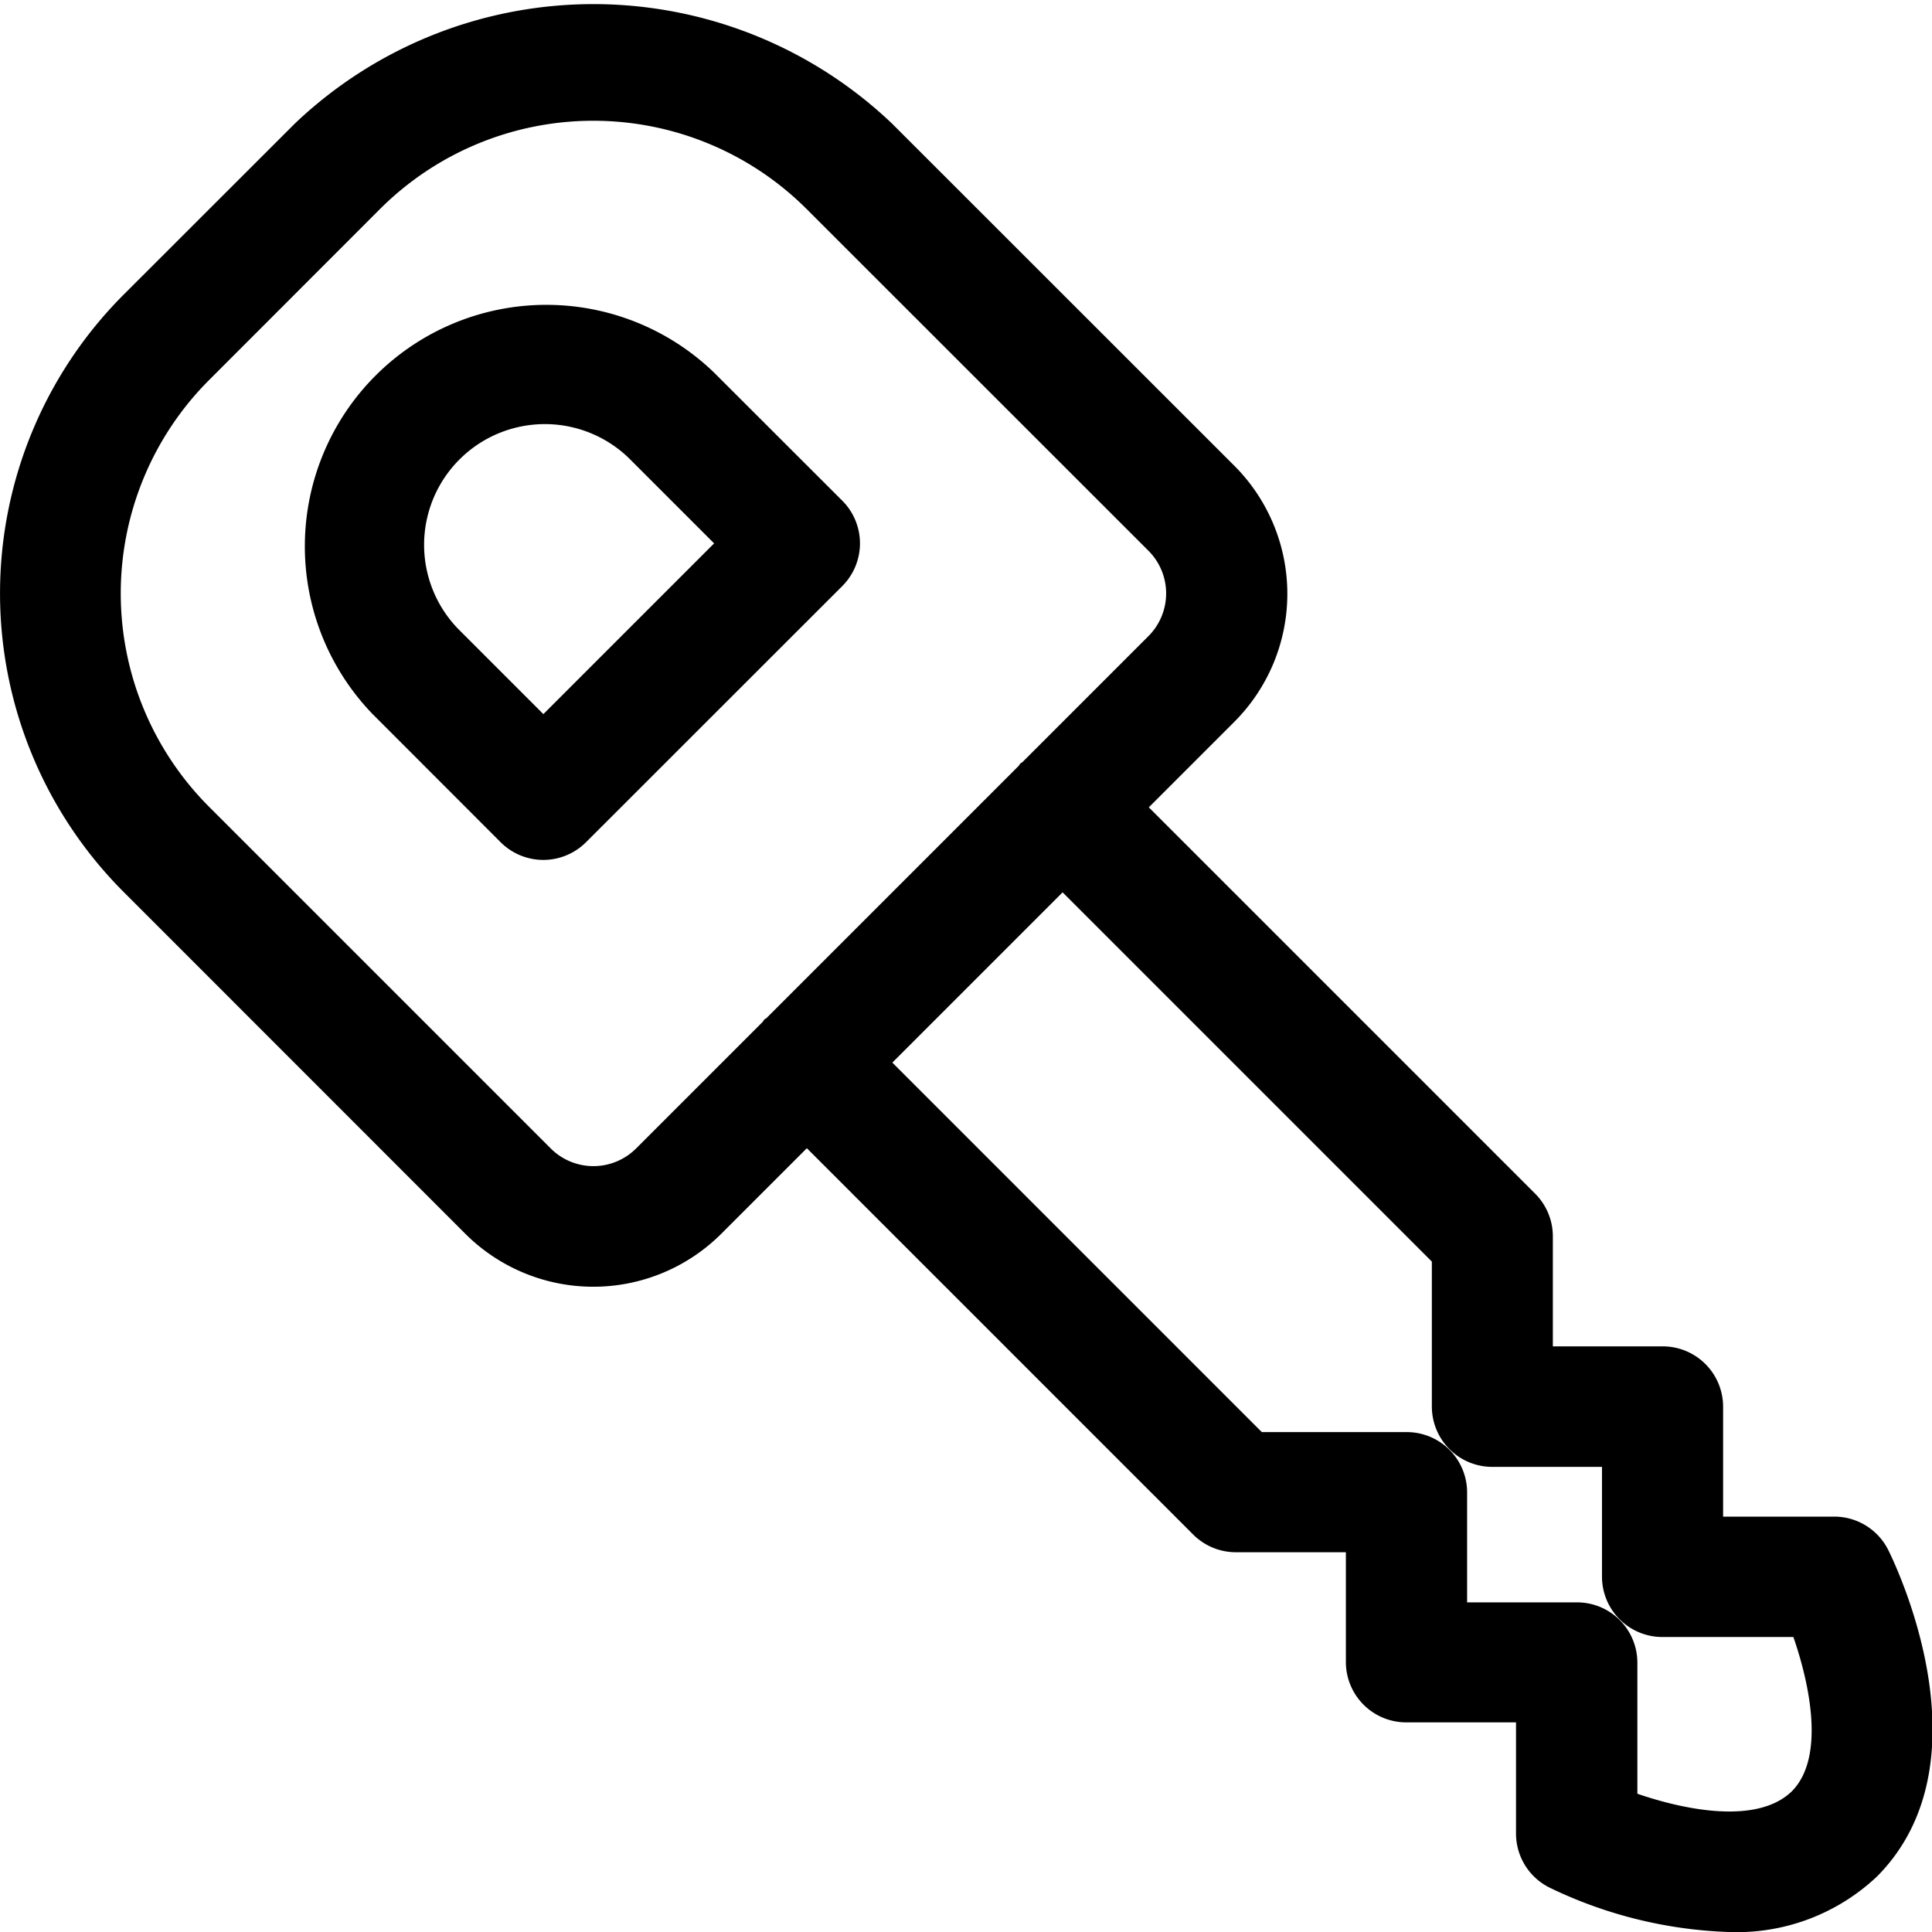 <svg xmlns="http://www.w3.org/2000/svg" viewBox="0 0 16 16">
  <title>car-key</title>
  <path d="M15.639,12.839a.5.5,0,0,0-.448-.279H14.27V11.65a.5.5,0,0,0-.5-.5H12.86v-.91a.5.5,0,0,0-.146-.354l-3.2-3.2.708-.708a1.5,1.5,0,0,0,0-2.121L7.389,1.025a3.585,3.585,0,0,0-4.949,0L1.025,2.439a3.5,3.5,0,0,0,0,4.949l2.828,2.829a1.5,1.5,0,0,0,2.121,0l.708-.708,3.2,3.2a.5.5,0,0,0,.354.146h.91v.909a.5.5,0,0,0,.5.5h.909v.921a.5.5,0,0,0,.279.448A3.684,3.684,0,0,0,14.318,16a1.691,1.691,0,0,0,1.229-.462C16.469,14.605,15.727,13.017,15.639,12.839ZM5.268,9.511a.5.5,0,0,1-.707,0L1.732,6.682a2.5,2.5,0,0,1,0-3.535L3.146,1.732a2.5,2.5,0,0,1,3.535,0L9.511,4.561a.5.5,0,0,1,0,.707L8.464,6.315c-.005,0-.012.006-.017.012s-.007.012-.012.017L6.344,8.435c-.005,0-.012.006-.017.012s-.007.012-.012.017Zm9.572,5.323c-.286.279-.887.156-1.28.021V13.77a.5.5,0,0,0-.5-.5H12.15V12.36a.5.5,0,0,0-.5-.5h-1.2L7.39,8.8,8.8,7.39l3.058,3.058v1.2a.5.5,0,0,0,.5.5h.909v.909a.5.5,0,0,0,.5.5h1.085C14.985,13.941,15.118,14.552,14.84,14.834Z"/>
  <path d="M6.975,4.146,5.914,3.086A2,2,0,0,0,3.086,5.914L4.146,6.975a.5.5,0,0,0,.707,0L6.975,4.854A.5.5,0,0,0,6.975,4.146ZM4.5,5.914l-.707-.707A1,1,0,0,1,5.207,3.793l.707.707Z"/>
</svg>
